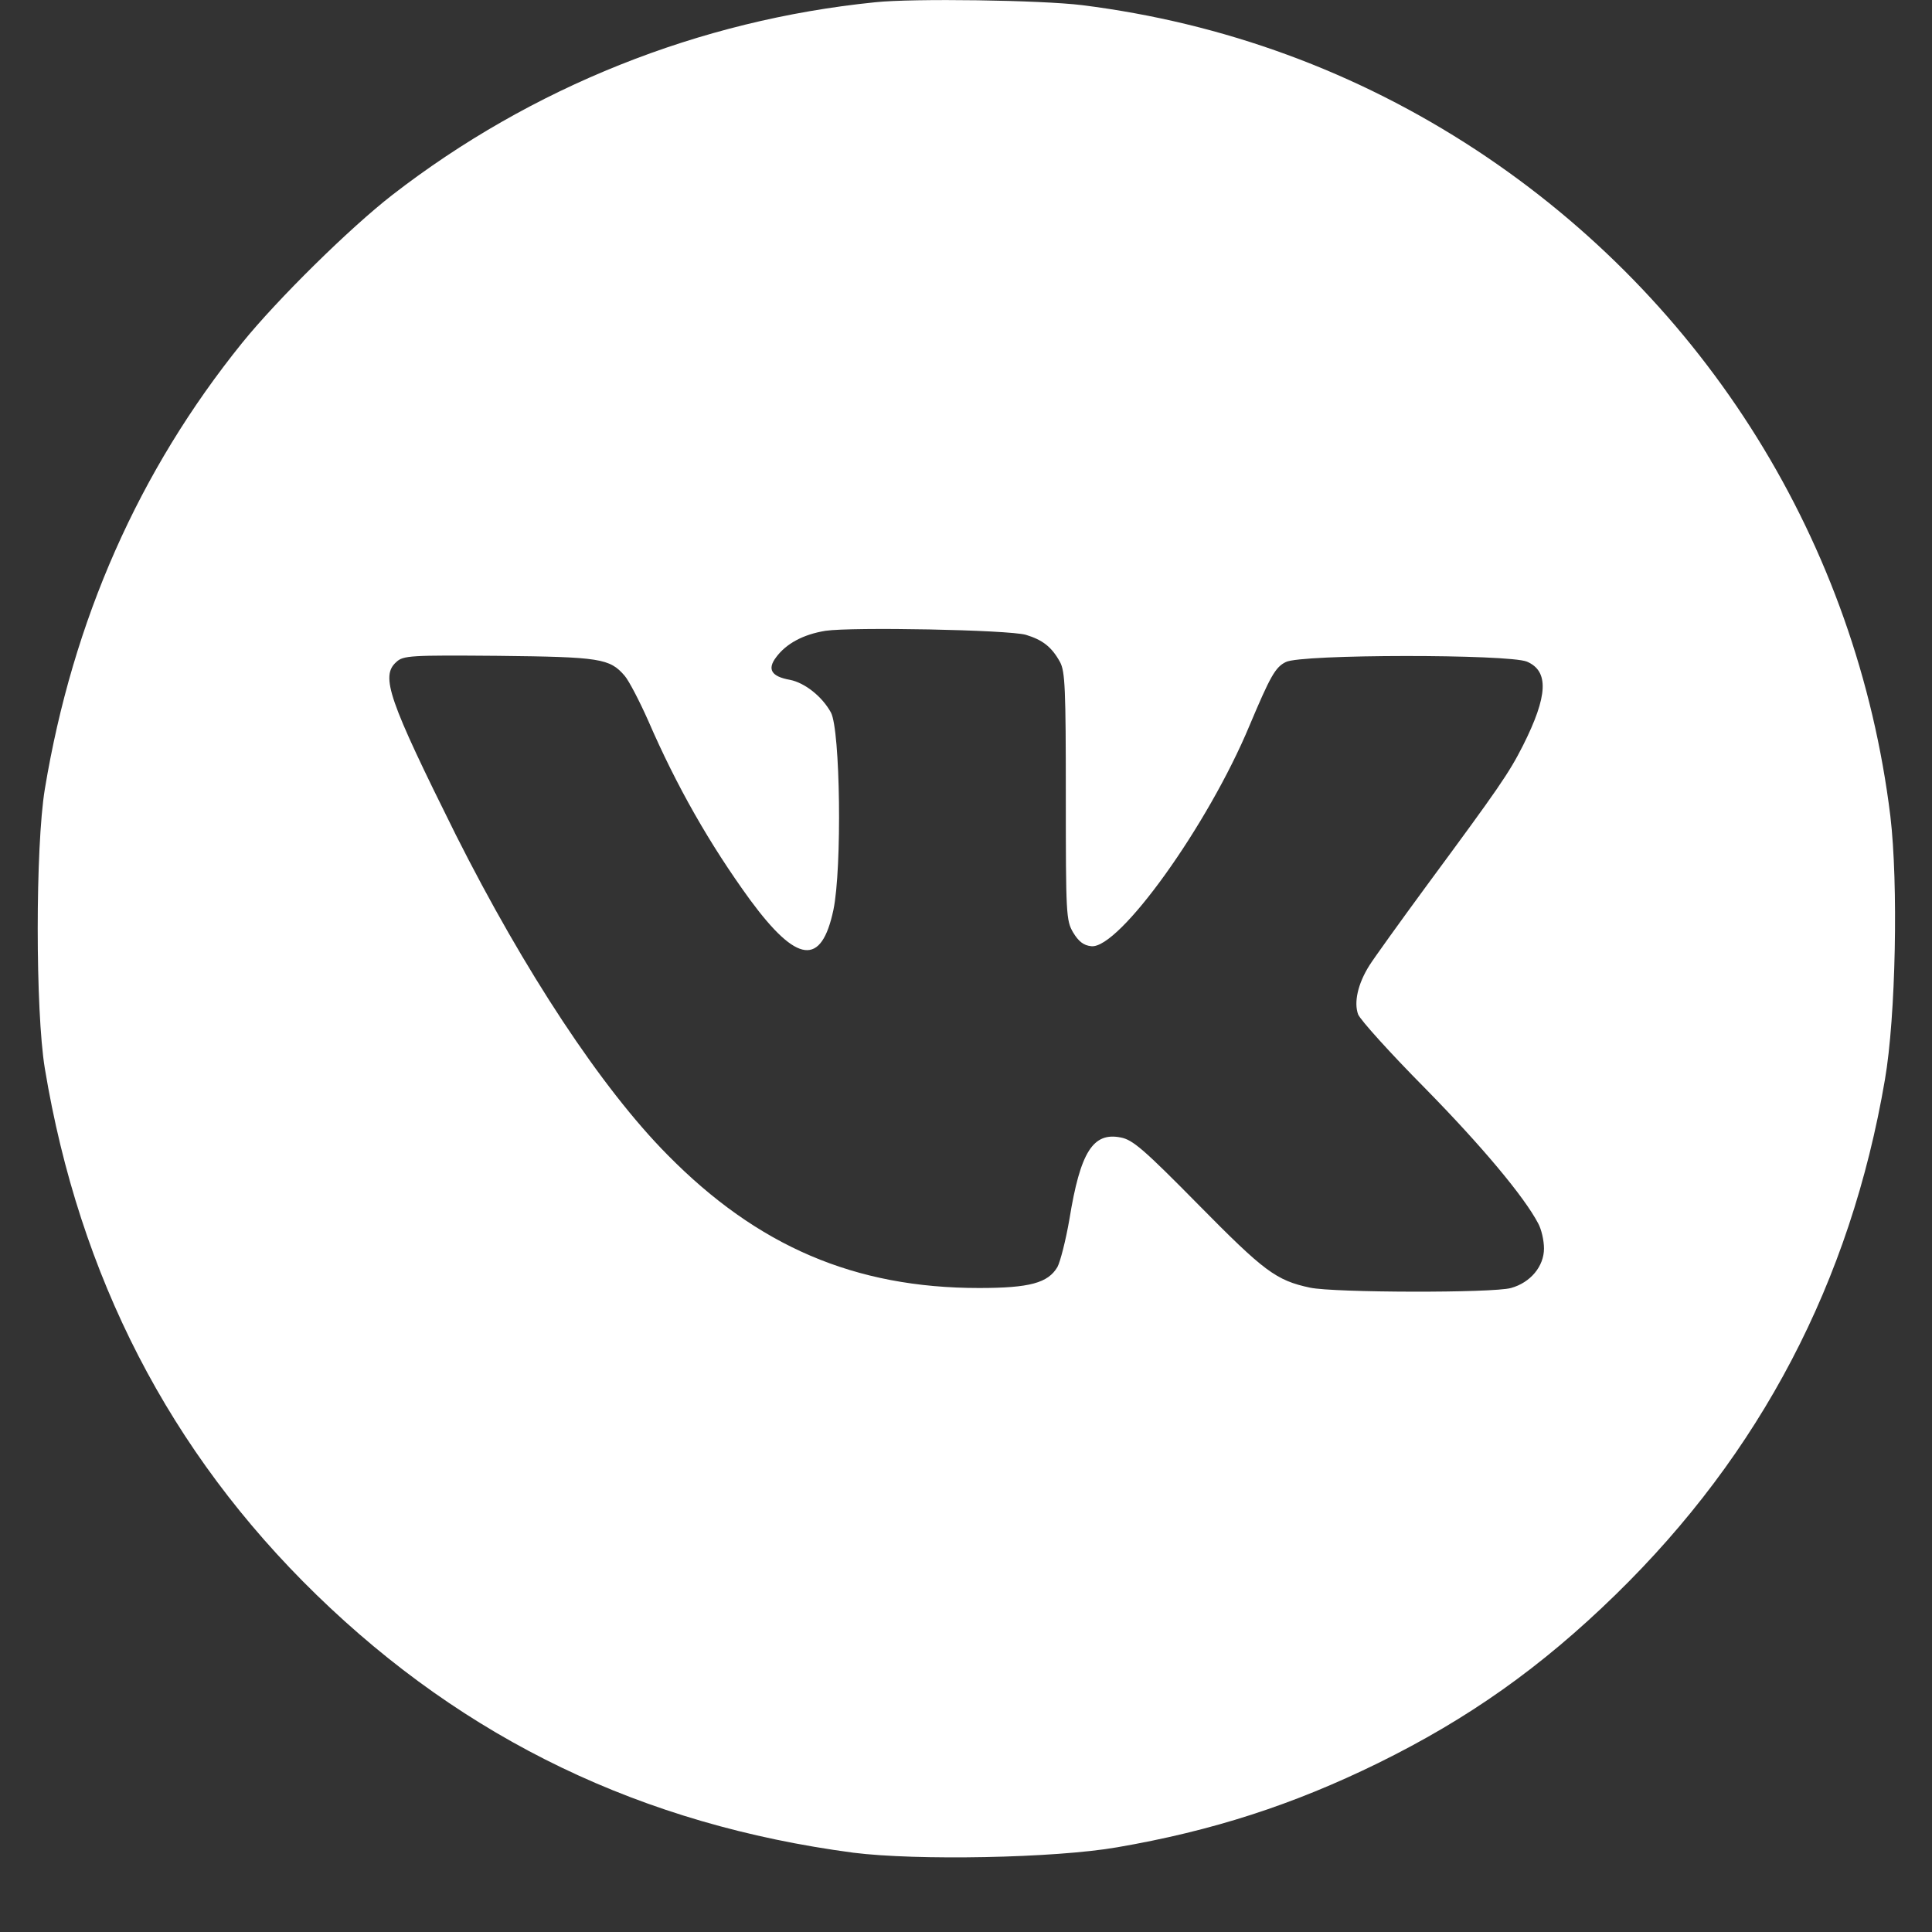 <?xml version="1.0" encoding="UTF-8"?> <svg xmlns="http://www.w3.org/2000/svg" width="24" height="24" viewBox="0 0 24 24" fill="none"><rect x="0" y="0" width="24" height="24" fill="#333333" stroke="none"/><path d="M10.872 0.028C8.684 0.249 6.601 1.083 4.873 2.422C4.345 2.832 3.448 3.716 3.01 4.257C1.725 5.848 0.904 7.705 0.557 9.802C0.439 10.514 0.439 12.561 0.557 13.273C0.985 15.856 2.108 18.038 3.93 19.81C5.784 21.613 7.981 22.668 10.601 23.015C11.386 23.114 13.096 23.083 13.876 22.948C15.058 22.745 16.063 22.42 17.119 21.902C18.237 21.352 19.14 20.716 20.069 19.81C21.868 18.056 22.987 15.924 23.415 13.413C23.551 12.628 23.582 10.974 23.483 10.14C23.068 6.754 21.196 3.743 18.337 1.863C16.853 0.889 15.202 0.285 13.443 0.064C12.933 0.001 11.341 -0.022 10.872 0.028ZM12.744 7.886C12.951 7.949 13.064 8.035 13.168 8.224C13.231 8.341 13.24 8.553 13.24 9.892C13.24 11.357 13.244 11.434 13.33 11.582C13.398 11.695 13.461 11.745 13.556 11.754C13.898 11.794 15.004 10.257 15.522 9.013C15.779 8.404 15.842 8.287 15.973 8.224C16.158 8.125 18.738 8.125 18.968 8.219C19.243 8.337 19.23 8.643 18.919 9.261C18.743 9.608 18.621 9.784 17.723 11.001C17.385 11.461 17.065 11.907 17.011 11.993C16.866 12.223 16.817 12.453 16.871 12.601C16.898 12.669 17.272 13.084 17.701 13.517C18.413 14.242 18.936 14.869 19.108 15.198C19.148 15.27 19.18 15.41 19.18 15.509C19.18 15.73 19.013 15.933 18.77 16C18.544 16.064 16.573 16.059 16.275 15.996C15.851 15.906 15.703 15.793 14.886 14.964C14.21 14.278 14.07 14.157 13.921 14.13C13.578 14.062 13.42 14.31 13.285 15.144C13.24 15.405 13.172 15.671 13.136 15.739C13.019 15.937 12.793 16 12.162 16C10.619 16 9.411 15.482 8.292 14.346C7.471 13.517 6.515 12.065 5.662 10.37C4.828 8.693 4.724 8.4 4.923 8.224C5.008 8.143 5.099 8.138 6.19 8.147C7.453 8.161 7.575 8.179 7.76 8.395C7.814 8.458 7.945 8.711 8.053 8.954C8.405 9.766 8.815 10.487 9.32 11.181C9.902 11.97 10.204 12.006 10.353 11.303C10.461 10.784 10.439 9.067 10.322 8.851C10.213 8.652 9.997 8.481 9.812 8.445C9.582 8.404 9.528 8.314 9.641 8.165C9.767 7.994 9.979 7.881 10.254 7.836C10.588 7.787 12.523 7.823 12.744 7.886Z" fill="white"></path></svg> 